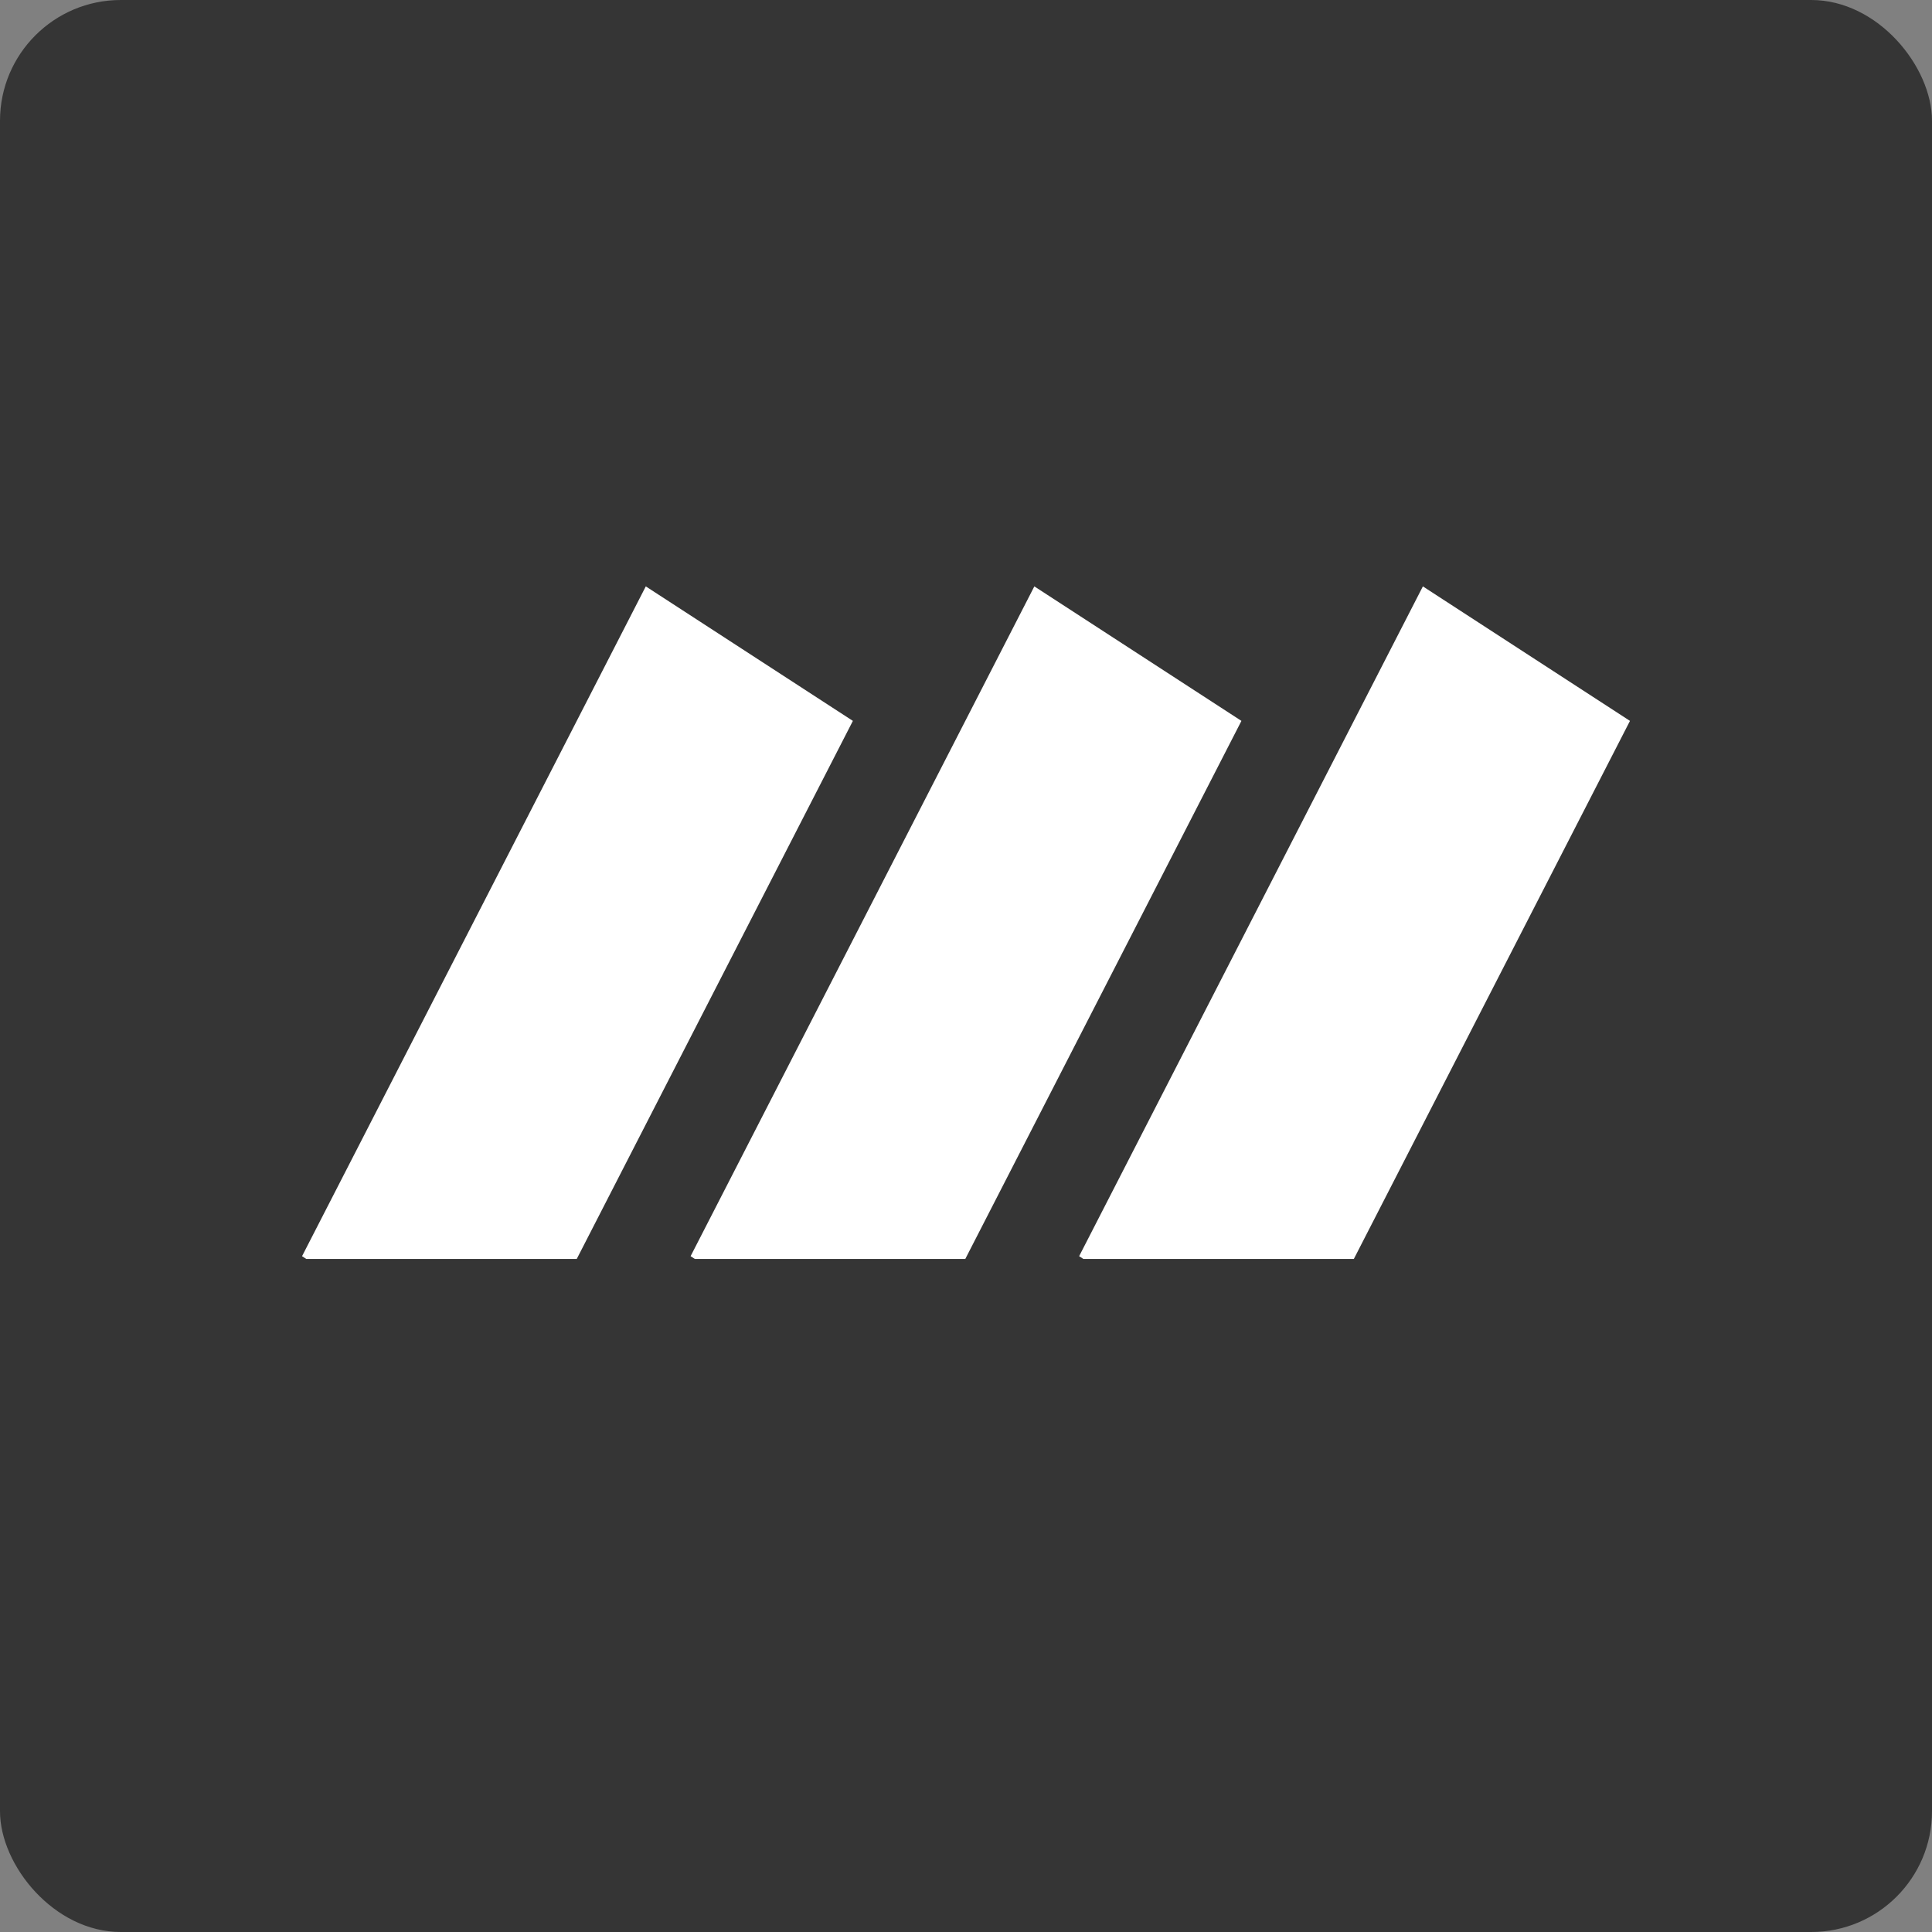 <svg width="512" height="512" viewBox="0 0 512 512" fill="none" xmlns="http://www.w3.org/2000/svg">
<rect x="0" y="0" width="512" height="512" fill="#808080" stroke="none"/>
<g clip-path="url(#clip0_785_1079)">
<rect width="512" height="512" rx="32" fill="#353535" />
<path
      fill-rule="evenodd"
      clip-rule="evenodd"
      d="M226.022 191.044L171.141 155.398L80.045 332.903L81.16 333.627H152.848L226.022 191.044Z"
      fill="white"
    />
<path
      fill-rule="evenodd"
      clip-rule="evenodd"
      d="M328.991 191.044L274.11 155.398L183.015 332.903L184.13 333.627H255.817L328.991 191.044Z"
      fill="white"
    />
<path
      fill-rule="evenodd"
      clip-rule="evenodd"
      d="M431.96 191.044L377.079 155.398L285.983 332.903L287.098 333.627H358.786L431.96 191.044Z"
      fill="white"
    />
</g>
<defs>
<clipPath id="clip0_785_1079">
<rect width="512" height="512" fill="white" />
</clipPath>
</defs>
</svg>

